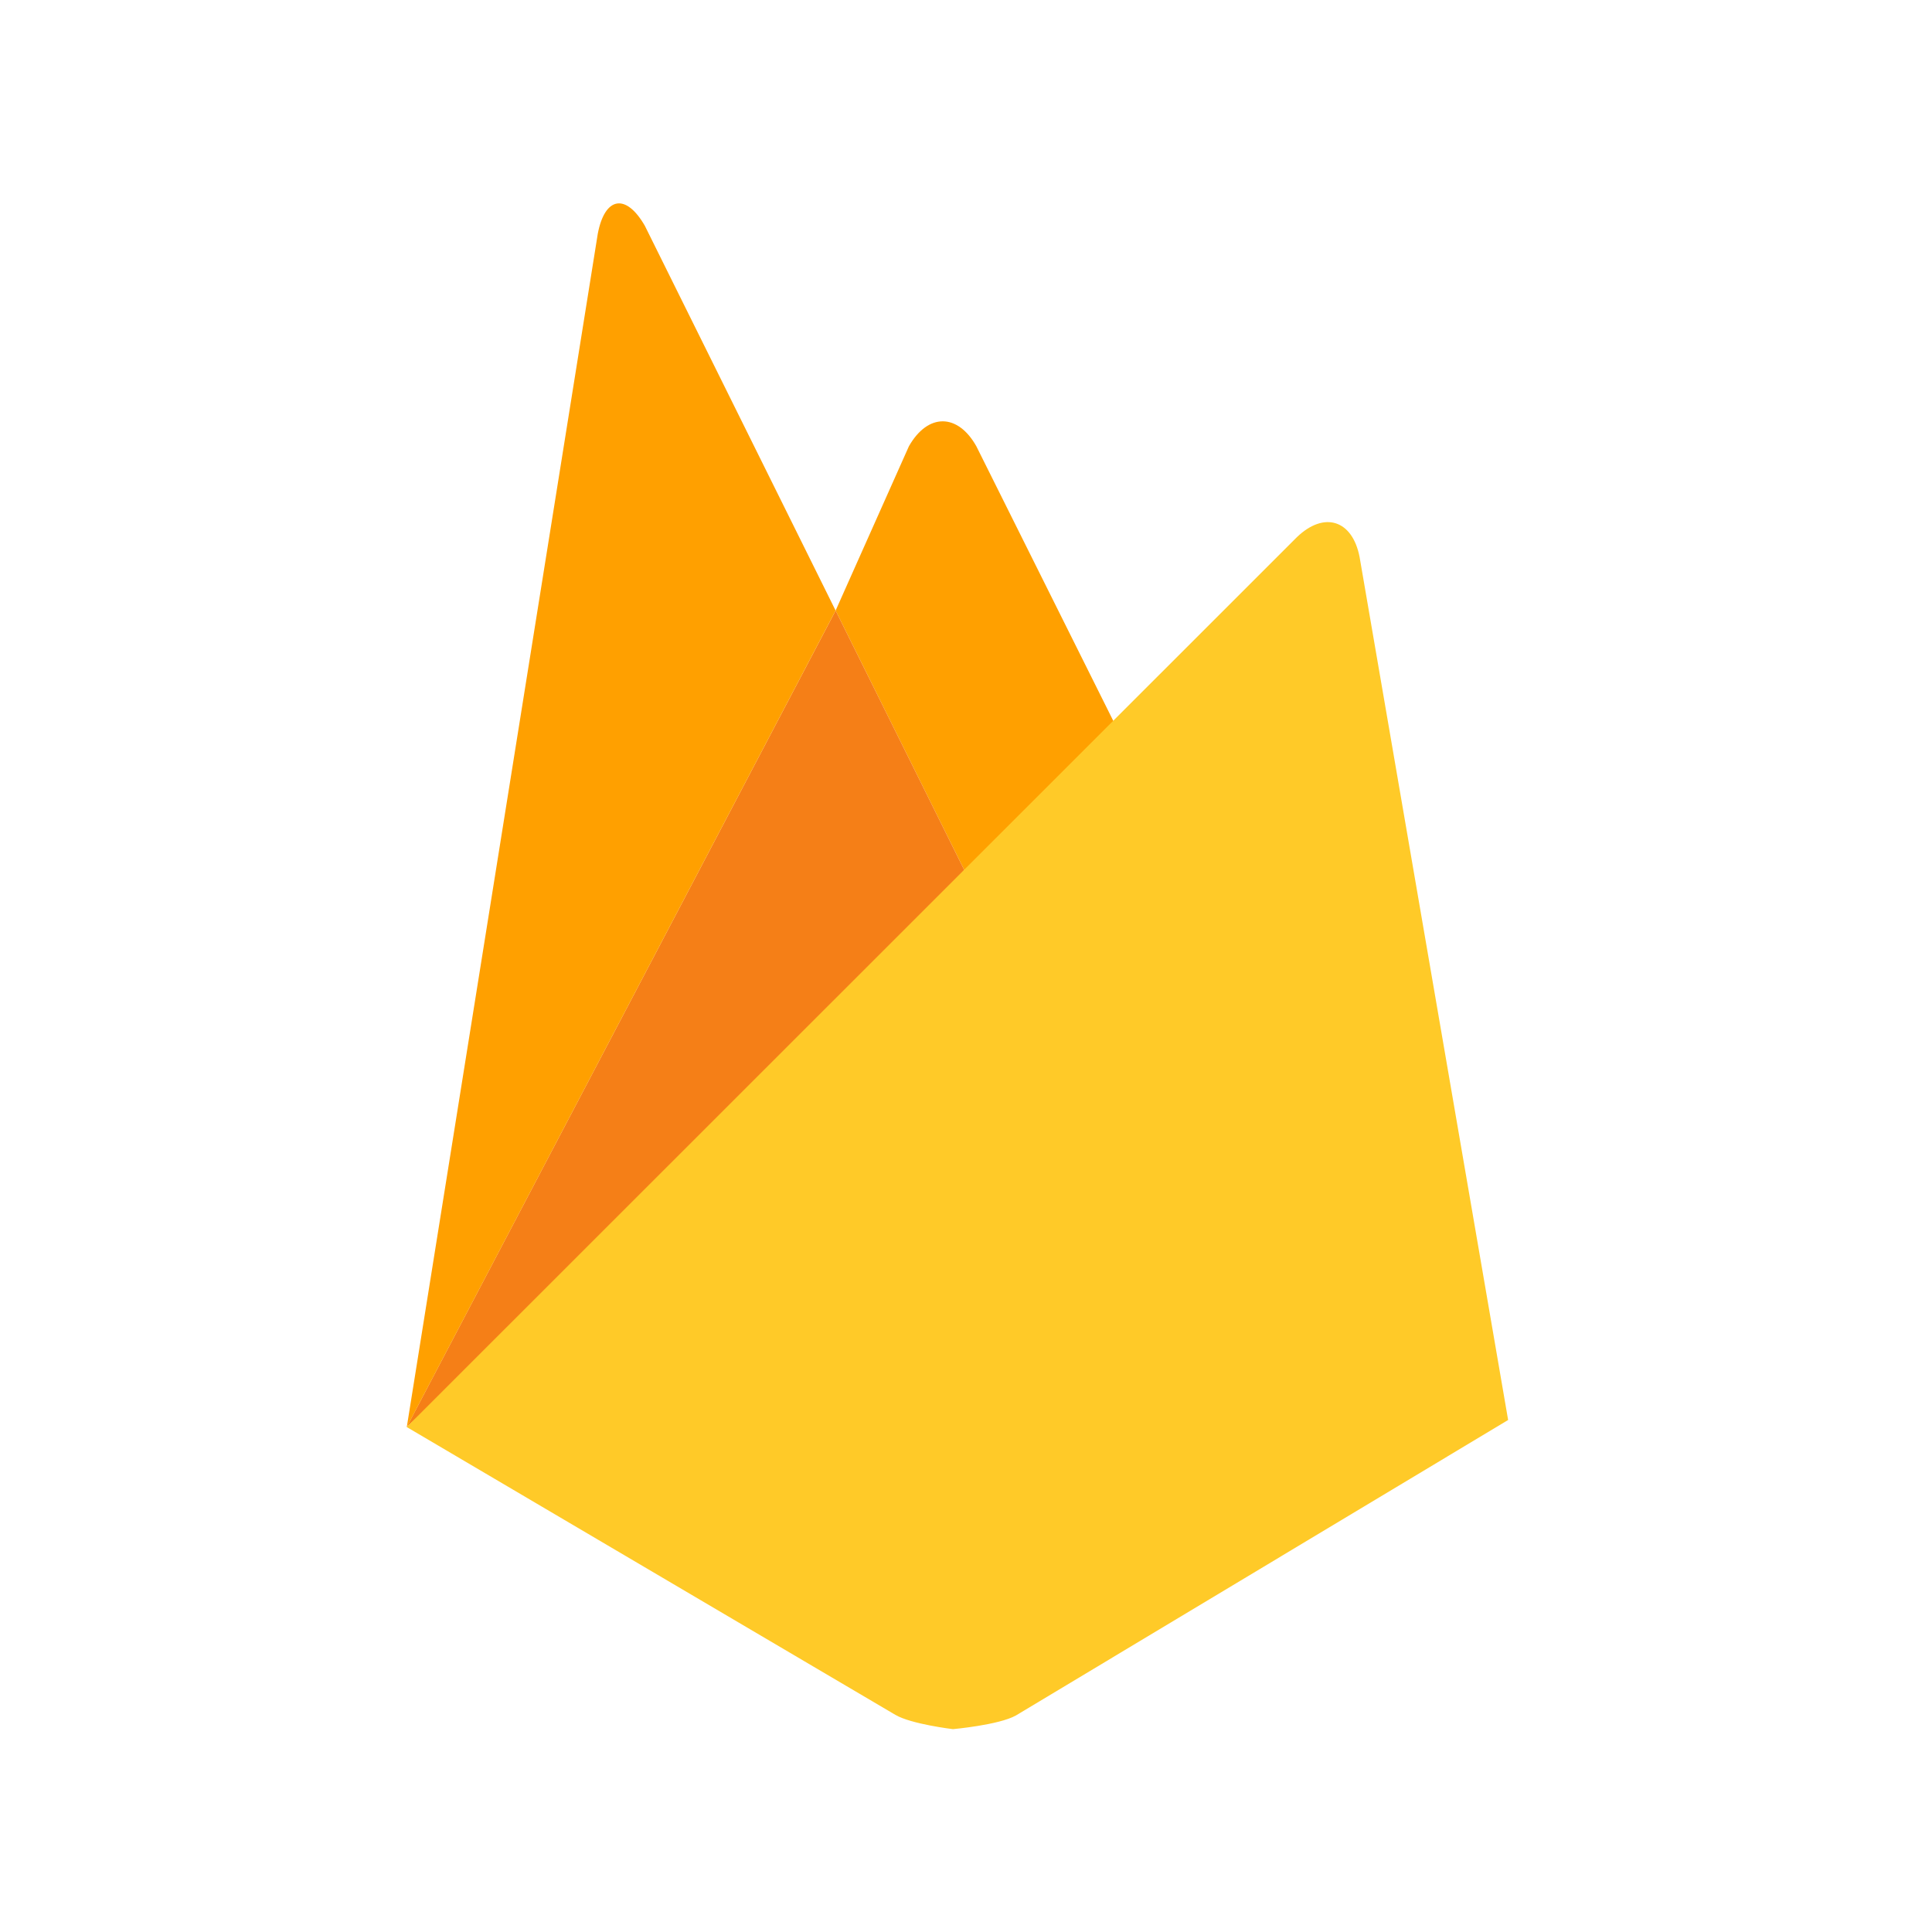 <svg width="76" height="76" viewBox="0 0 76 76" fill="none" xmlns="http://www.w3.org/2000/svg">
<path d="M44.449 29.671L38.444 35.258L32.871 24.018L35.755 17.553C36.505 16.24 37.675 16.255 38.406 17.553L44.449 29.671Z" fill="#FFA000"/>
<path d="M32.871 24.018L38.444 35.258L16 56.136L32.871 24.018Z" fill="#F57F17"/>
<path d="M51.017 21.13C52.09 20.099 53.2 20.451 53.483 21.912L59.326 55.859L39.961 67.484C39.286 67.859 37.486 68.02 37.486 68.02C37.486 68.02 35.847 67.825 35.222 67.458L16 56.136L51.017 21.13Z" fill="#FFCA28"/>
<path d="M32.871 24.018L16.002 56.136L23.515 9.196C23.793 7.733 24.625 7.593 25.367 8.883L32.871 24.018Z" fill="#FFA000"/>
</svg>

